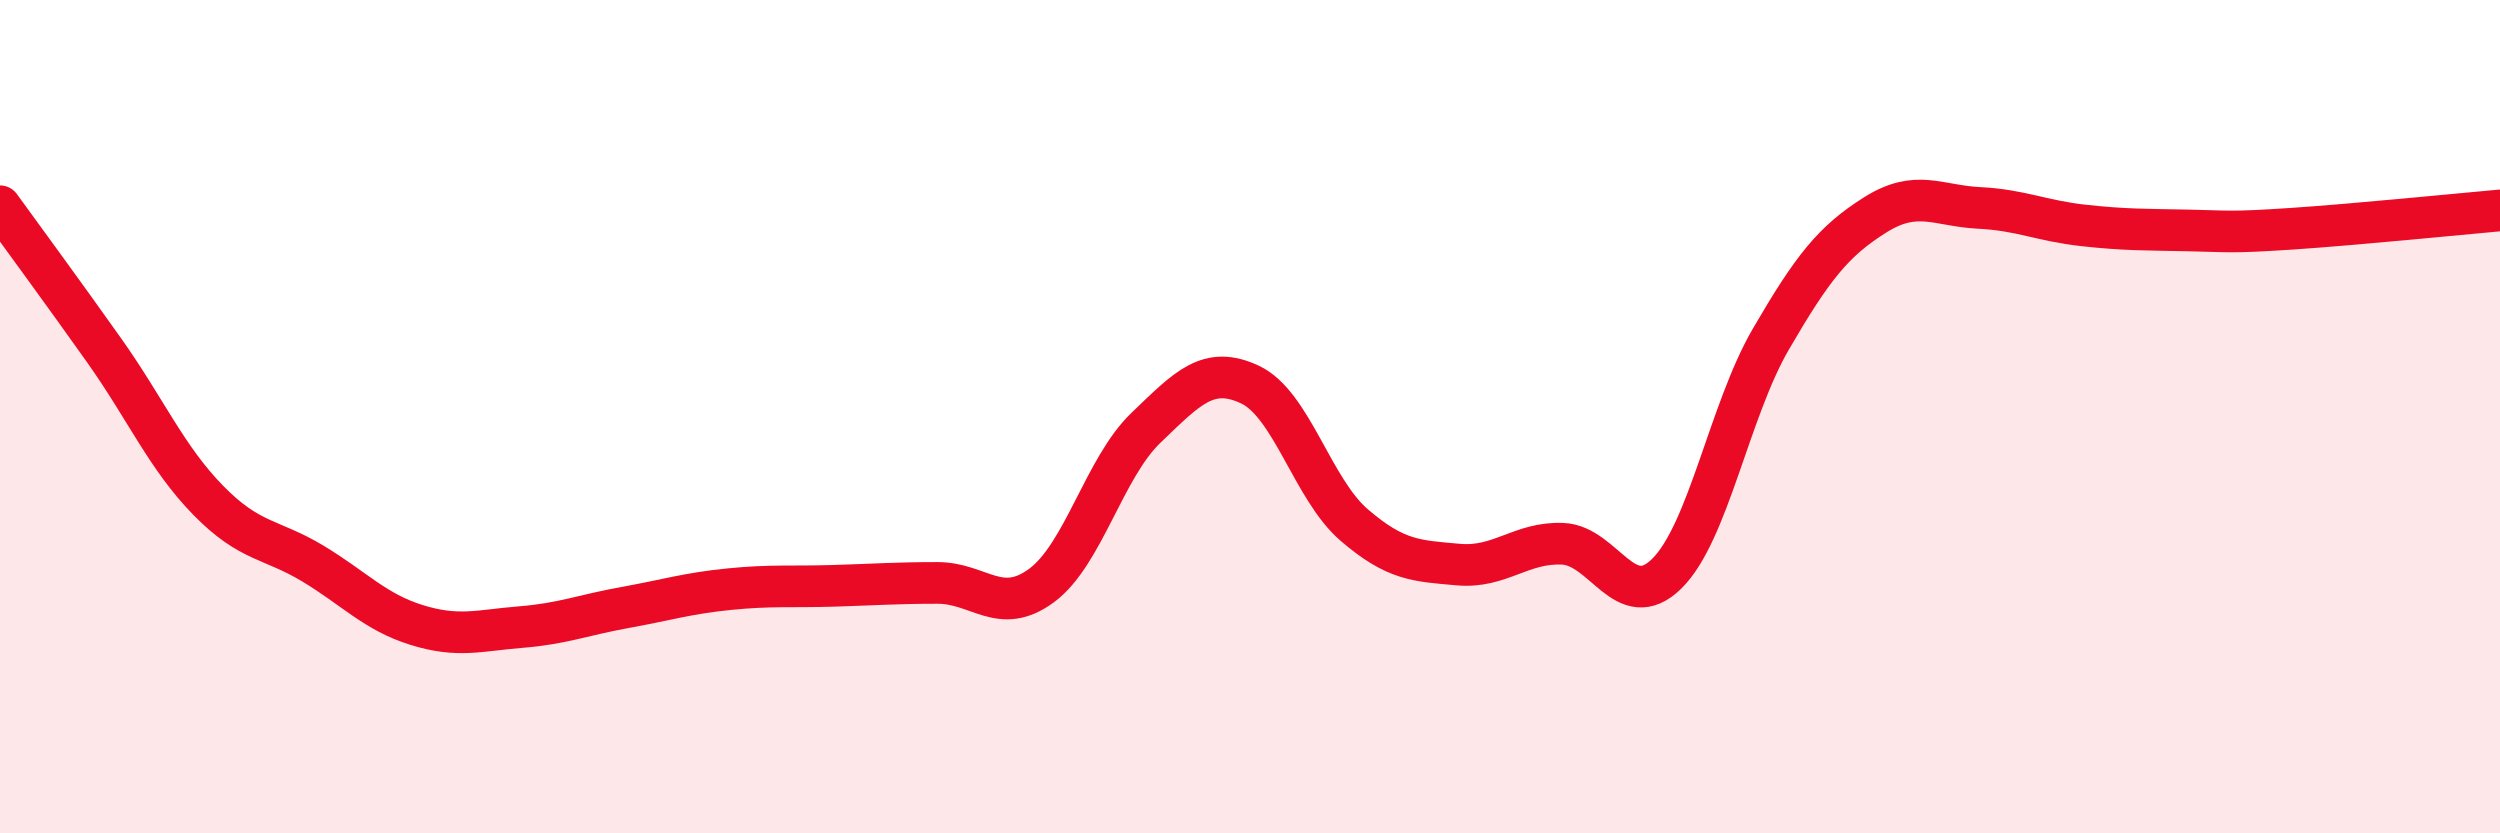
    <svg width="60" height="20" viewBox="0 0 60 20" xmlns="http://www.w3.org/2000/svg">
      <path
        d="M 0,4.95 C 0.5,5.64 1.5,7 2.5,8.41 C 3.5,9.82 4,10.99 5,12.01 C 6,13.03 6.5,12.92 7.5,13.52 C 8.5,14.12 9,14.69 10,15 C 11,15.31 11.5,15.13 12.5,15.05 C 13.5,14.97 14,14.76 15,14.58 C 16,14.4 16.5,14.24 17.5,14.14 C 18.5,14.04 19,14.09 20,14.06 C 21,14.03 21.5,13.99 22.5,13.99 C 23.5,13.99 24,14.79 25,14.05 C 26,13.31 26.5,11.23 27.5,10.27 C 28.5,9.31 29,8.76 30,9.23 C 31,9.7 31.5,11.74 32.5,12.6 C 33.5,13.46 34,13.46 35,13.55 C 36,13.64 36.5,13.01 37.5,13.05 C 38.5,13.09 39,14.75 40,13.77 C 41,12.79 41.5,9.86 42.5,8.14 C 43.5,6.42 44,5.79 45,5.16 C 46,4.53 46.5,4.94 47.5,4.99 C 48.5,5.04 49,5.3 50,5.41 C 51,5.52 51.5,5.51 52.5,5.53 C 53.5,5.55 53.5,5.59 55,5.49 C 56.5,5.39 59,5.14 60,5.05L60 20L0 20Z"
        fill="#EB0A25"
        opacity="0.1"
        stroke-linecap="round"
        stroke-linejoin="round"
      />
      <path
        d="M 0,4.95 C 0.5,5.64 1.5,7 2.5,8.41 C 3.5,9.82 4,10.99 5,12.01 C 6,13.03 6.5,12.92 7.5,13.52 C 8.5,14.12 9,14.69 10,15 C 11,15.31 11.5,15.13 12.5,15.05 C 13.5,14.97 14,14.76 15,14.58 C 16,14.4 16.5,14.24 17.5,14.14 C 18.5,14.04 19,14.09 20,14.06 C 21,14.03 21.5,13.99 22.5,13.99 C 23.5,13.99 24,14.79 25,14.05 C 26,13.31 26.5,11.23 27.5,10.27 C 28.5,9.31 29,8.76 30,9.23 C 31,9.7 31.5,11.74 32.5,12.6 C 33.5,13.46 34,13.46 35,13.55 C 36,13.64 36.5,13.01 37.5,13.05 C 38.5,13.09 39,14.75 40,13.77 C 41,12.79 41.5,9.86 42.5,8.14 C 43.5,6.42 44,5.79 45,5.16 C 46,4.53 46.5,4.94 47.5,4.99 C 48.5,5.04 49,5.3 50,5.41 C 51,5.52 51.5,5.51 52.5,5.53 C 53.5,5.55 53.5,5.59 55,5.49 C 56.5,5.39 59,5.14 60,5.05"
        stroke="#EB0A25"
        stroke-width="1"
        fill="none"
        stroke-linecap="round"
        stroke-linejoin="round"
      />
    </svg>
  